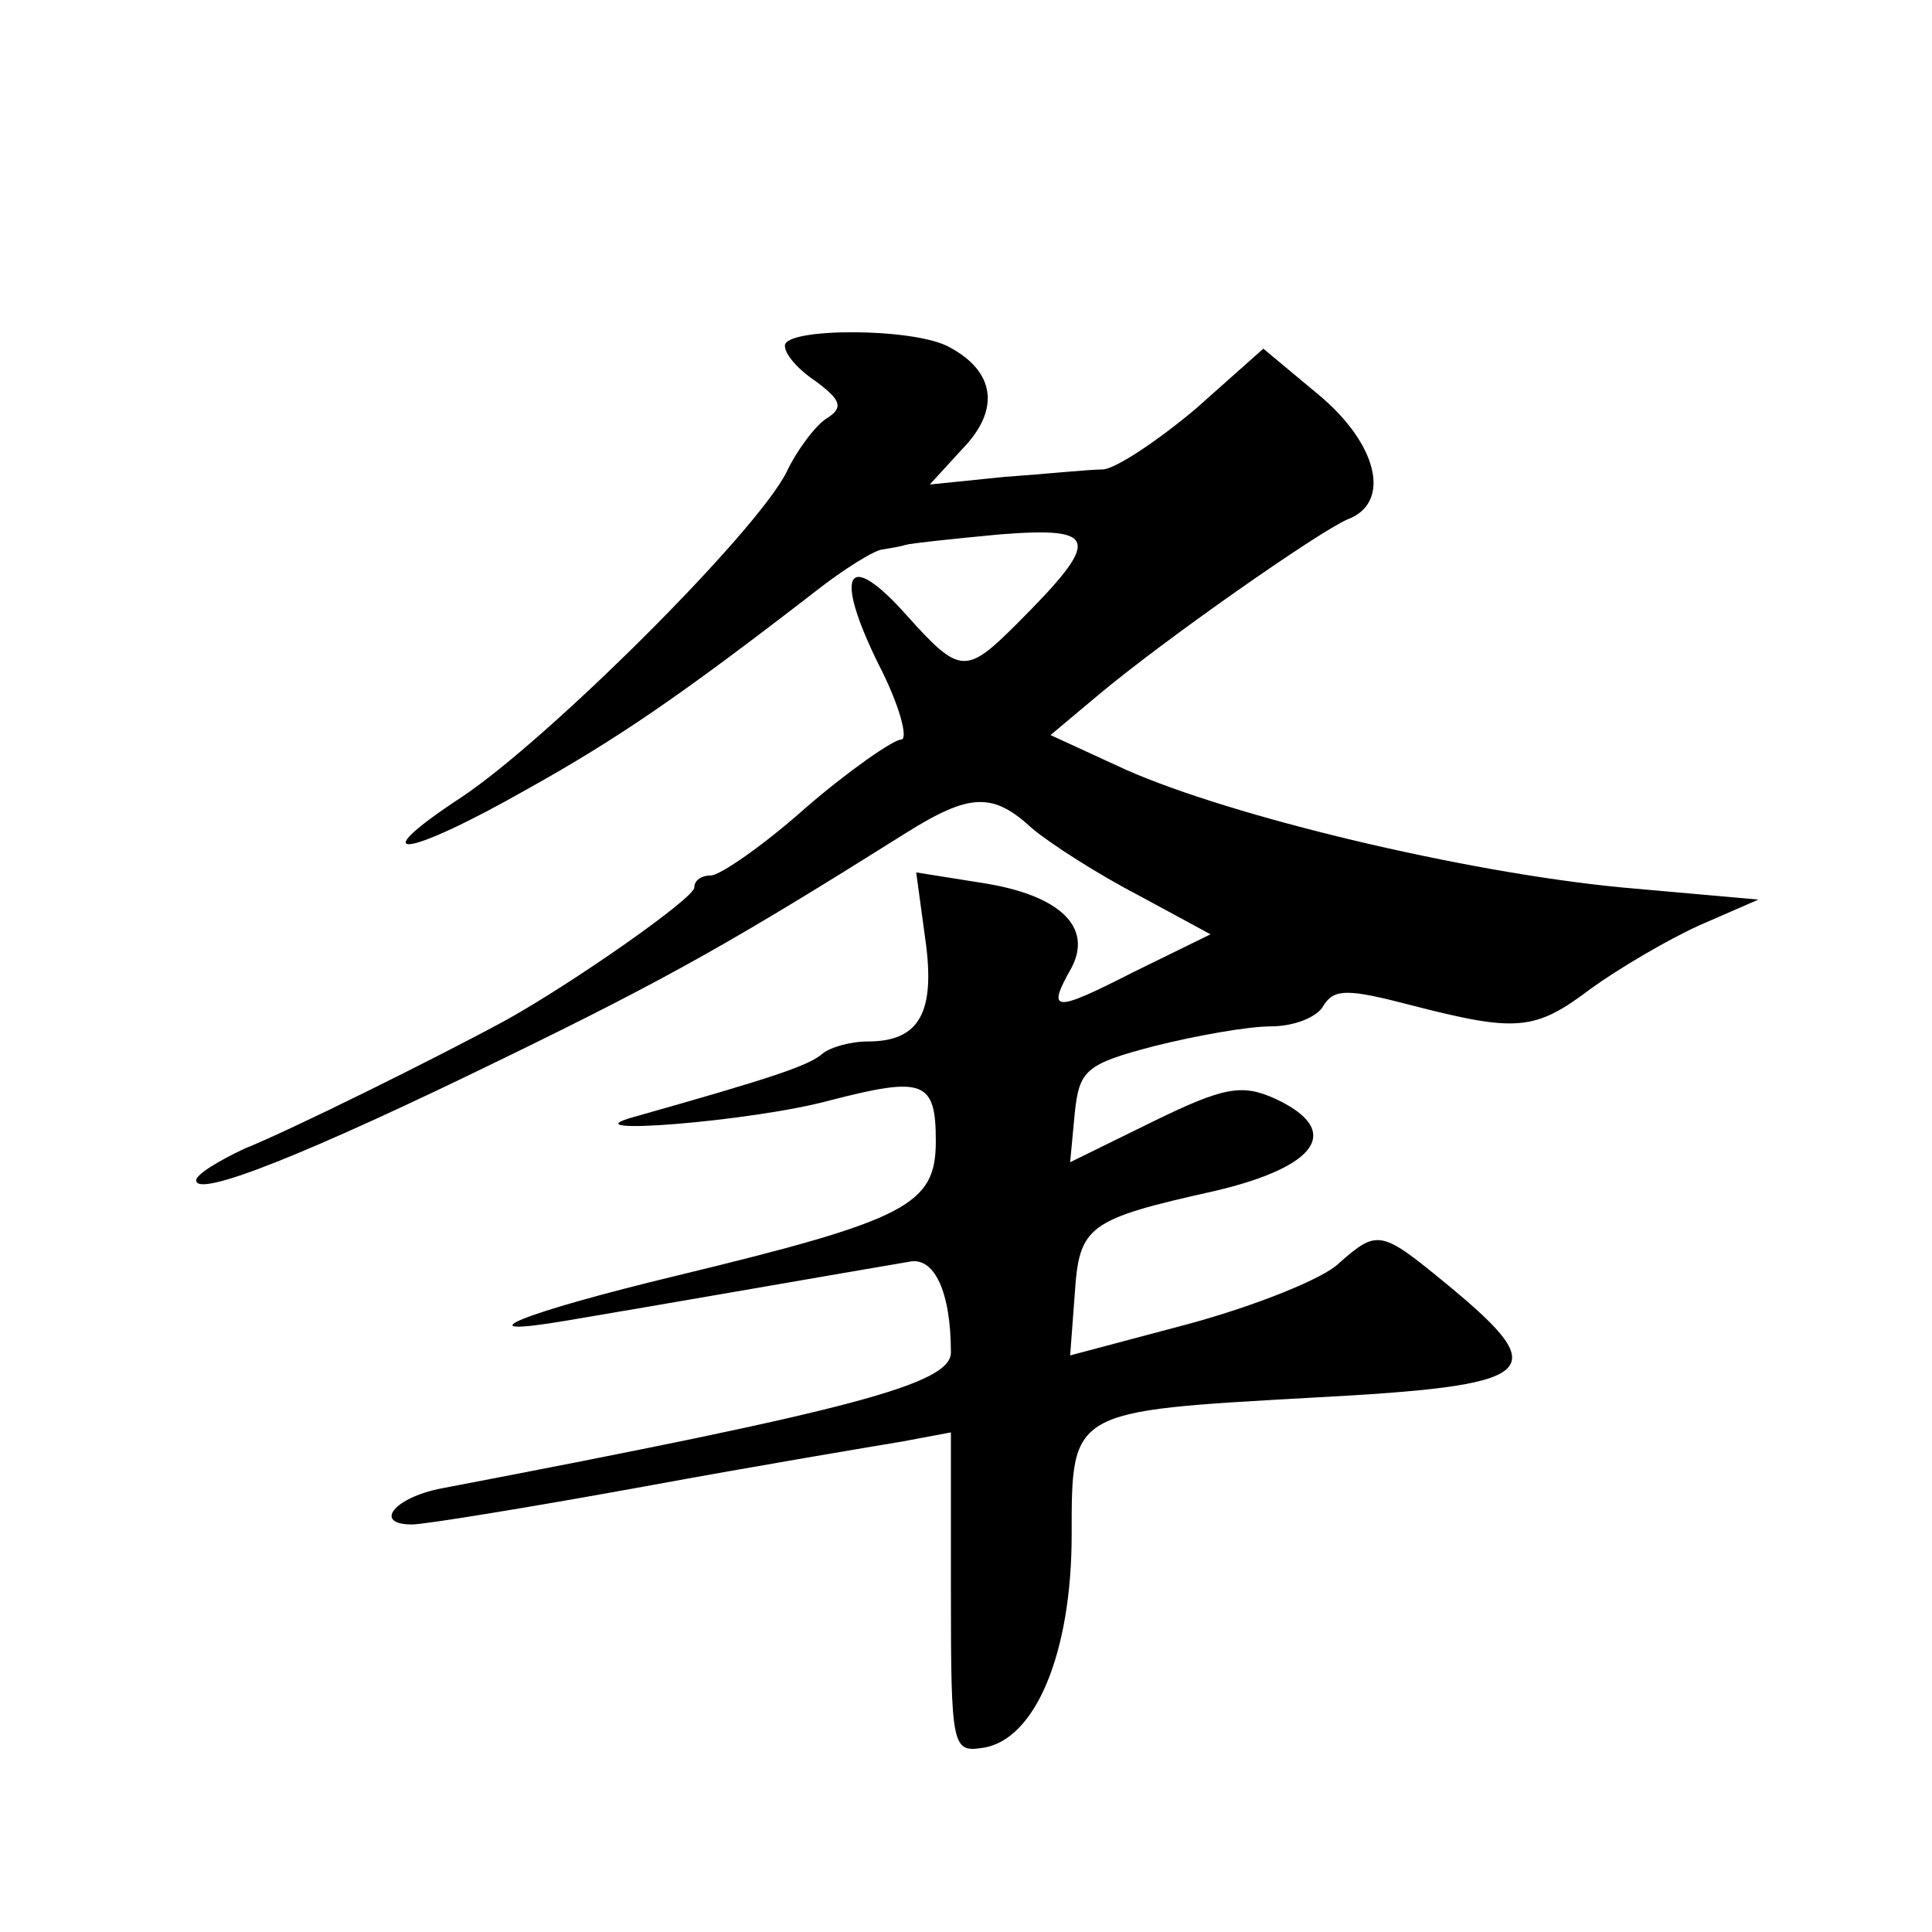 <?xml version="1.0" standalone="no"?>
<!DOCTYPE svg PUBLIC "-//W3C//DTD SVG 20010904//EN"
 "http://www.w3.org/TR/2001/REC-SVG-20010904/DTD/svg10.dtd">
<svg version="1.0" xmlns="http://www.w3.org/2000/svg"
 width="128pt" height="128pt" viewBox="0 0 128 128"
 preserveAspectRatio="xMidYMid meet">
<g transform="translate(0,128) scale(0.1,-0.1)"
fill="#0" stroke="none">
<path d="M520 1051 c0 -6 9 -16 21 -24 16 -12 18 -17 7 -24 -7 -4 -20 -21 -27 -36
-21 -41 -158 -177 -215 -215 -67 -44 -38 -41 43 5 61 34 103 63 191 131 19 15 40
28 45 28 6 1 12 2 15 3 3 1 31 4 63 7 65 5 67 -3 11 -59 -34 -34 -38 -34 -73 5
-40 45 -49 29 -19 -32 14 -27 20 -50 15 -50 -5 0 -34 -20 -63 -45 -28 -25 -57 -45
-63 -45 -6 0 -11 -3 -11 -8 0 -7 -80 -63 -125 -88 -48 -26 -143 -73 -173 -85 -17
-8 -32 -17 -32 -21 0 -12 75 18 204 81 109 53 153 78 266 149 43 27 58 27 84 3
12 -10 43 -30 70 -44 l48 -26 -51 -25 c-53 -27 -58 -27 -41 3 14 27 -8 48 -59 56
l-44 7 6 -44 c7 -49 -4 -68 -38 -68 -12 0 -25 -4 -30 -8 -9 -8 -33 -16 -125 -42
-47 -13 79 -3 130 11 62 16 70 13 70 -27 0 -42 -18 -52 -171 -89 -104 -25 -145
-42 -74 -30 48 8 203 35 227 39 17 4 28 -20 28 -60 0 -21 -65 -38 -337 -90 -32
-6 -46 -24 -20 -24 8 0 76 11 153 25 76 14 154 27 172 30 l32 6 0 -106 c0 -103
1 -106 21 -103 35 5 59 63 59 141 0 83 -1 82 159 91 151 8 161 16 91 74 -45 37
-47 38 -73 15 -10 -10 -55 -28 -99 -40 l-79 -21 3 40 c3 46 8 50 93 69 68 16 85
40 40 61 -22 10 -34 8 -81 -15 l-55 -27 3 32 c3 29 7 33 53 45 28 7 62 13 77 13
15 0 31 6 35 14 7 11 16 11 58 0 70 -18 82 -17 119 11 18 13 50 32 72 42 l39 17
-90 8 c-105 10 -259 47 -329 78 l-50 23 31 26 c44 37 147 109 166 117 29 11 20
50 -20 83 l-36 30 -45 -40 c-25 -21 -52 -39 -61 -40 -9 0 -38 -3 -66 -5 l-49 -5
22 24 c25 26 21 51 -9 67 -23 13 -109 13 -109 1z"/>
</g>
</svg>
